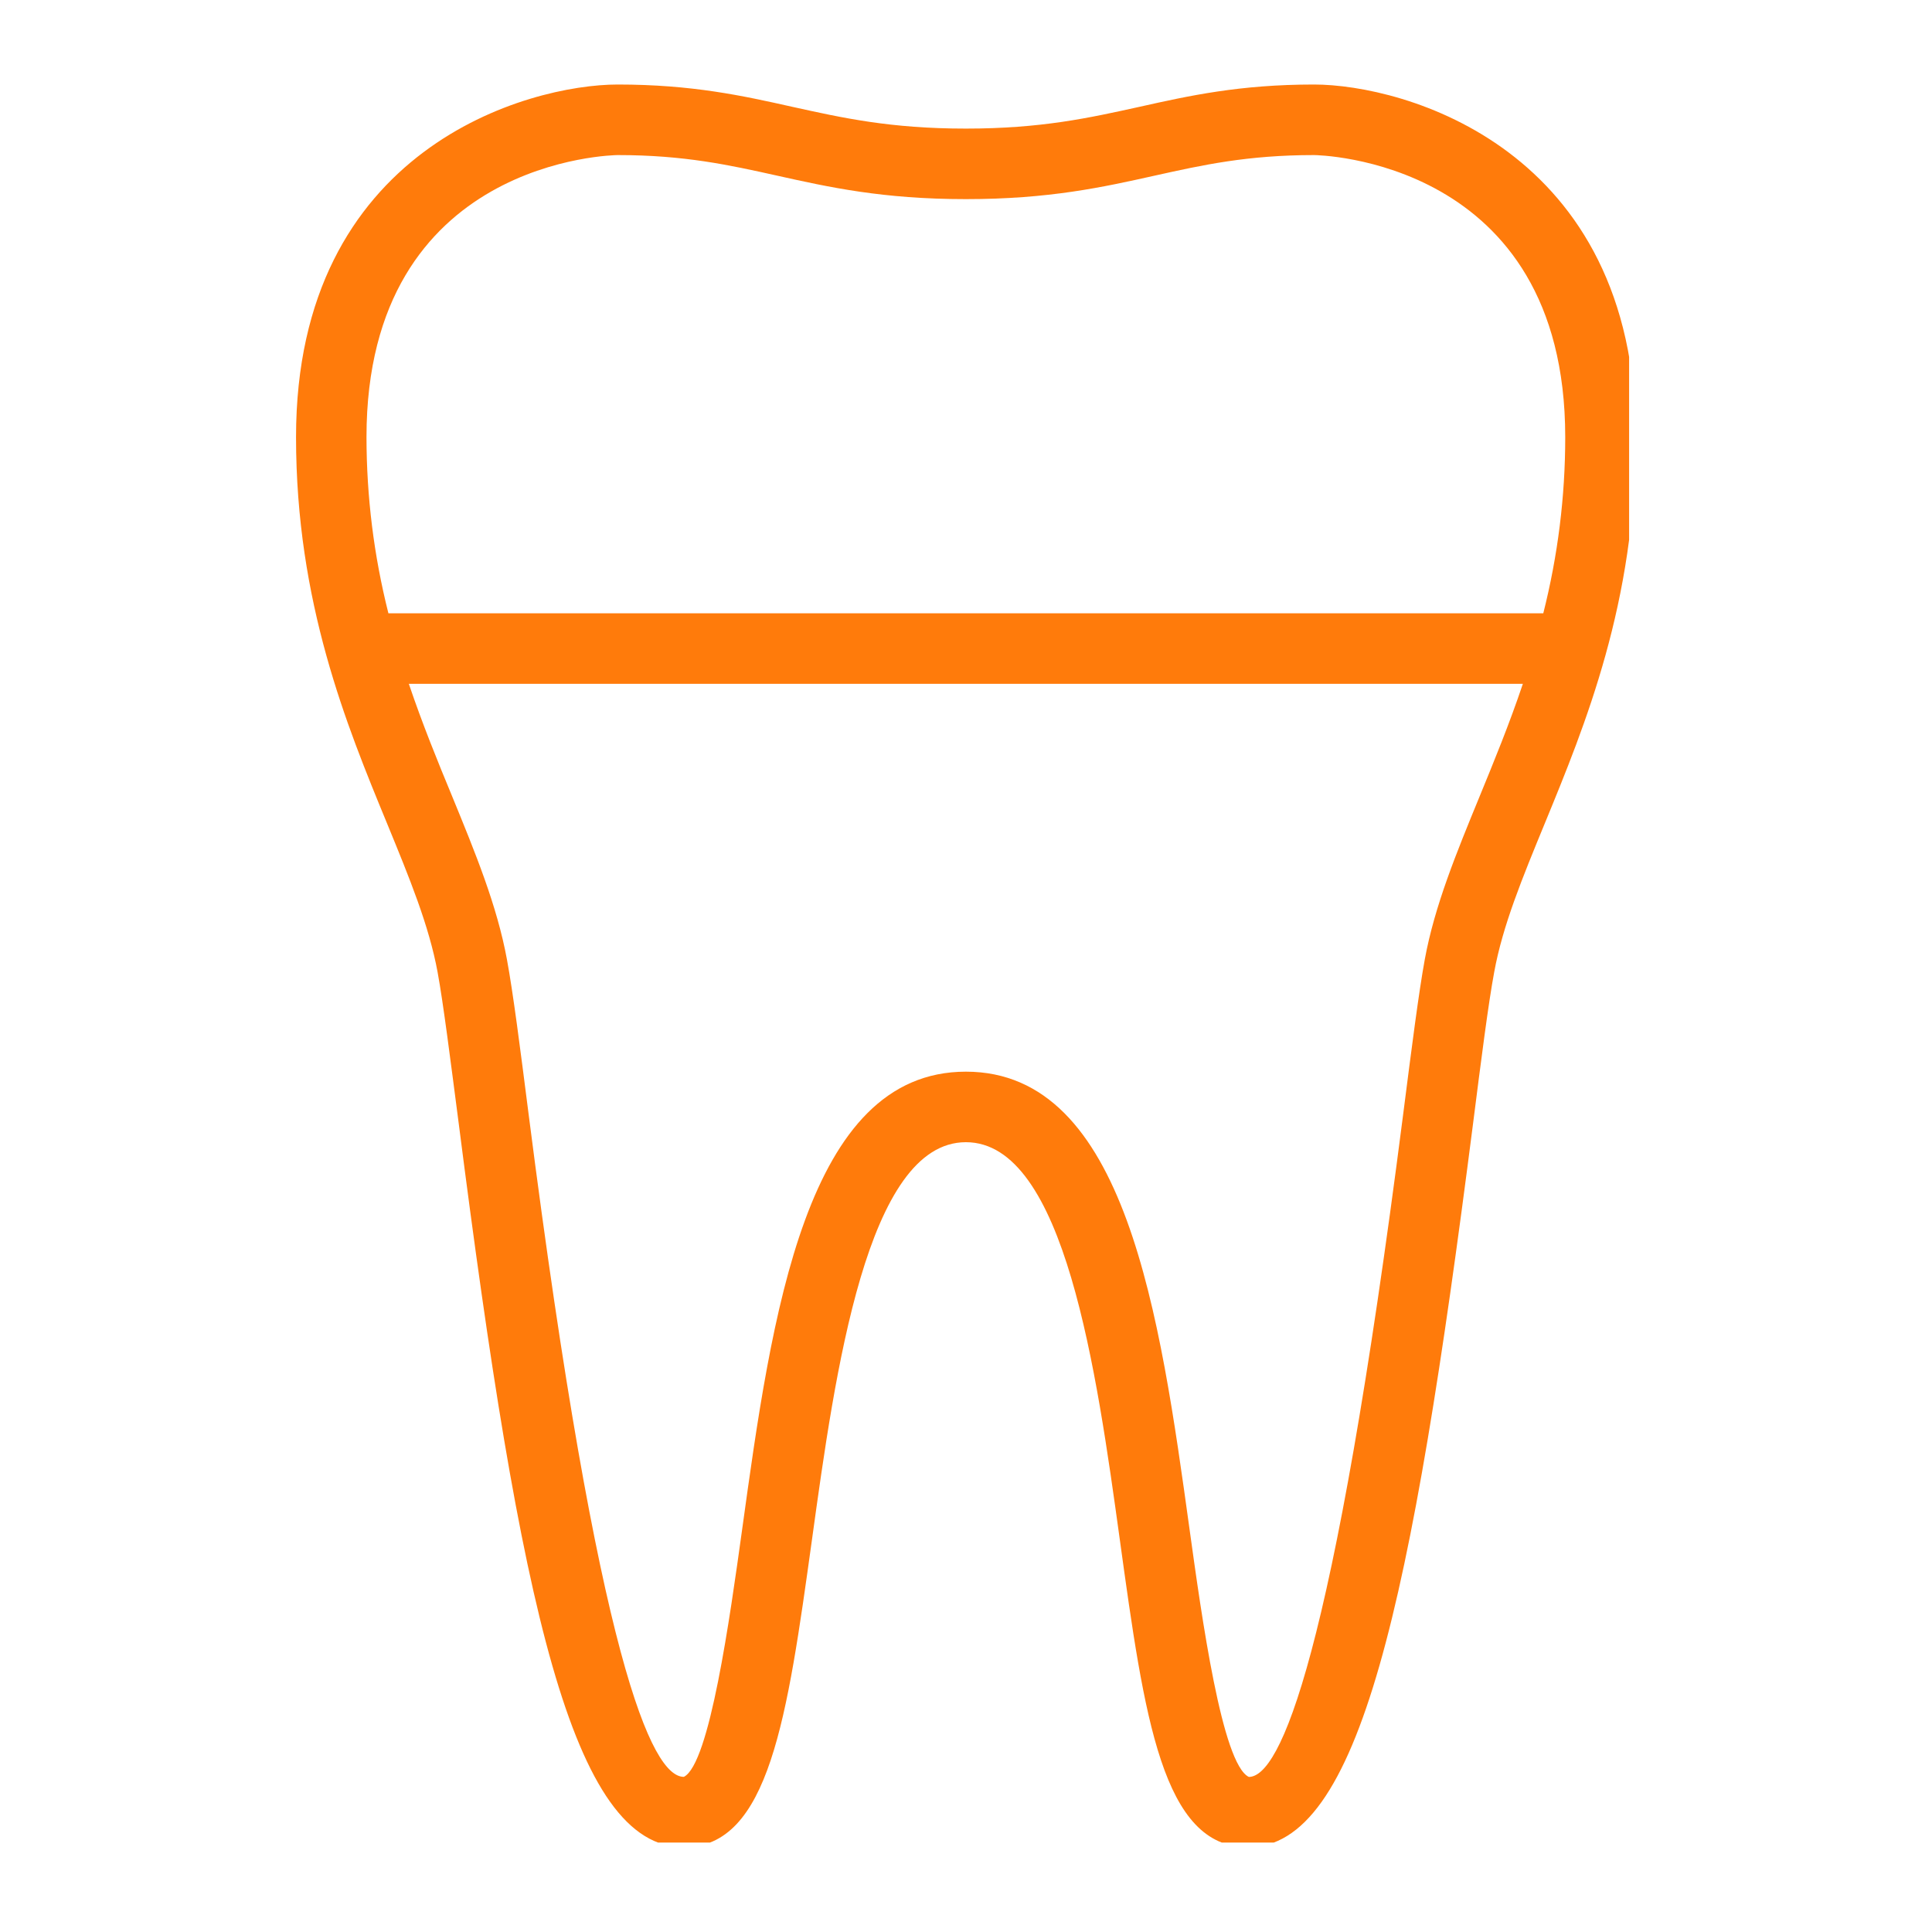 <svg xmlns="http://www.w3.org/2000/svg" xmlns:xlink="http://www.w3.org/1999/xlink" width="100" zoomAndPan="magnify" viewBox="0 0 75 75" height="100" preserveAspectRatio="xMidYMid meet" version="1.0"><defs><clipPath id="67d3970925"><path d="M 11.492 3.277 L 63.242 3.277 L 63.242 71.527 L 11.492 71.527 Z M 11.492 3.277 " clip-rule="nonzero"/></clipPath></defs><g clip-path="url(#67d3970925)"><path fill="#ff7b0b" d="M 51.008 3.281 C 48.121 3.281 46.148 3.719 44.242 4.145 C 42.277 4.578 40.426 4.992 37.496 4.992 C 34.562 4.992 32.711 4.578 30.75 4.145 C 28.844 3.719 26.871 3.281 23.98 3.281 C 20.508 3.281 11.492 5.738 11.492 16.969 C 11.492 23.379 13.445 28.133 15.02 31.953 C 15.898 34.09 16.656 35.934 16.988 37.742 C 17.211 38.957 17.484 41.133 17.812 43.648 C 20.191 62.262 22.199 71.711 26.547 71.711 C 29.863 71.711 30.559 66.695 31.523 59.754 C 32.422 53.25 33.652 44.34 37.496 44.34 C 41.336 44.34 42.57 53.25 43.469 59.754 C 44.426 66.695 45.125 71.711 48.445 71.711 C 52.793 71.711 54.797 62.262 57.18 43.648 C 57.5 41.133 57.777 38.957 58.004 37.742 C 58.332 35.938 59.094 34.09 59.973 31.953 C 61.543 28.133 63.5 23.379 63.5 16.969 C 63.5 5.738 54.484 3.281 51.008 3.281 Z M 23.98 6.02 C 26.566 6.02 28.312 6.406 30.156 6.816 C 32.176 7.266 34.262 7.73 37.496 7.73 C 40.73 7.73 42.816 7.266 44.836 6.816 C 46.68 6.406 48.422 6.02 51.008 6.02 C 51.109 6.02 60.762 6.141 60.762 16.969 C 60.762 19.285 60.477 21.562 59.91 23.809 L 15.078 23.809 C 14.512 21.562 14.23 19.285 14.227 16.969 C 14.227 6.141 23.883 6.02 23.98 6.02 Z M 57.441 30.91 C 56.543 33.098 55.691 35.16 55.309 37.25 C 55.074 38.539 54.805 40.641 54.465 43.301 C 51.746 64.52 49.688 68.977 48.48 68.98 C 47.441 68.484 46.652 62.785 46.18 59.379 C 45.027 51.047 43.715 41.602 37.496 41.602 C 31.273 41.602 29.961 51.047 28.809 59.379 C 28.336 62.785 27.547 68.484 26.547 68.977 C 25.301 68.977 23.242 64.52 20.527 43.301 C 20.188 40.641 19.918 38.539 19.68 37.25 C 19.297 35.16 18.449 33.098 17.551 30.91 C 16.984 29.543 16.398 28.102 15.871 26.547 L 59.117 26.547 C 58.594 28.102 58.004 29.539 57.441 30.91 Z M 57.441 30.91 " fill-opacity="1" fill-rule="nonzero"/></g></svg>